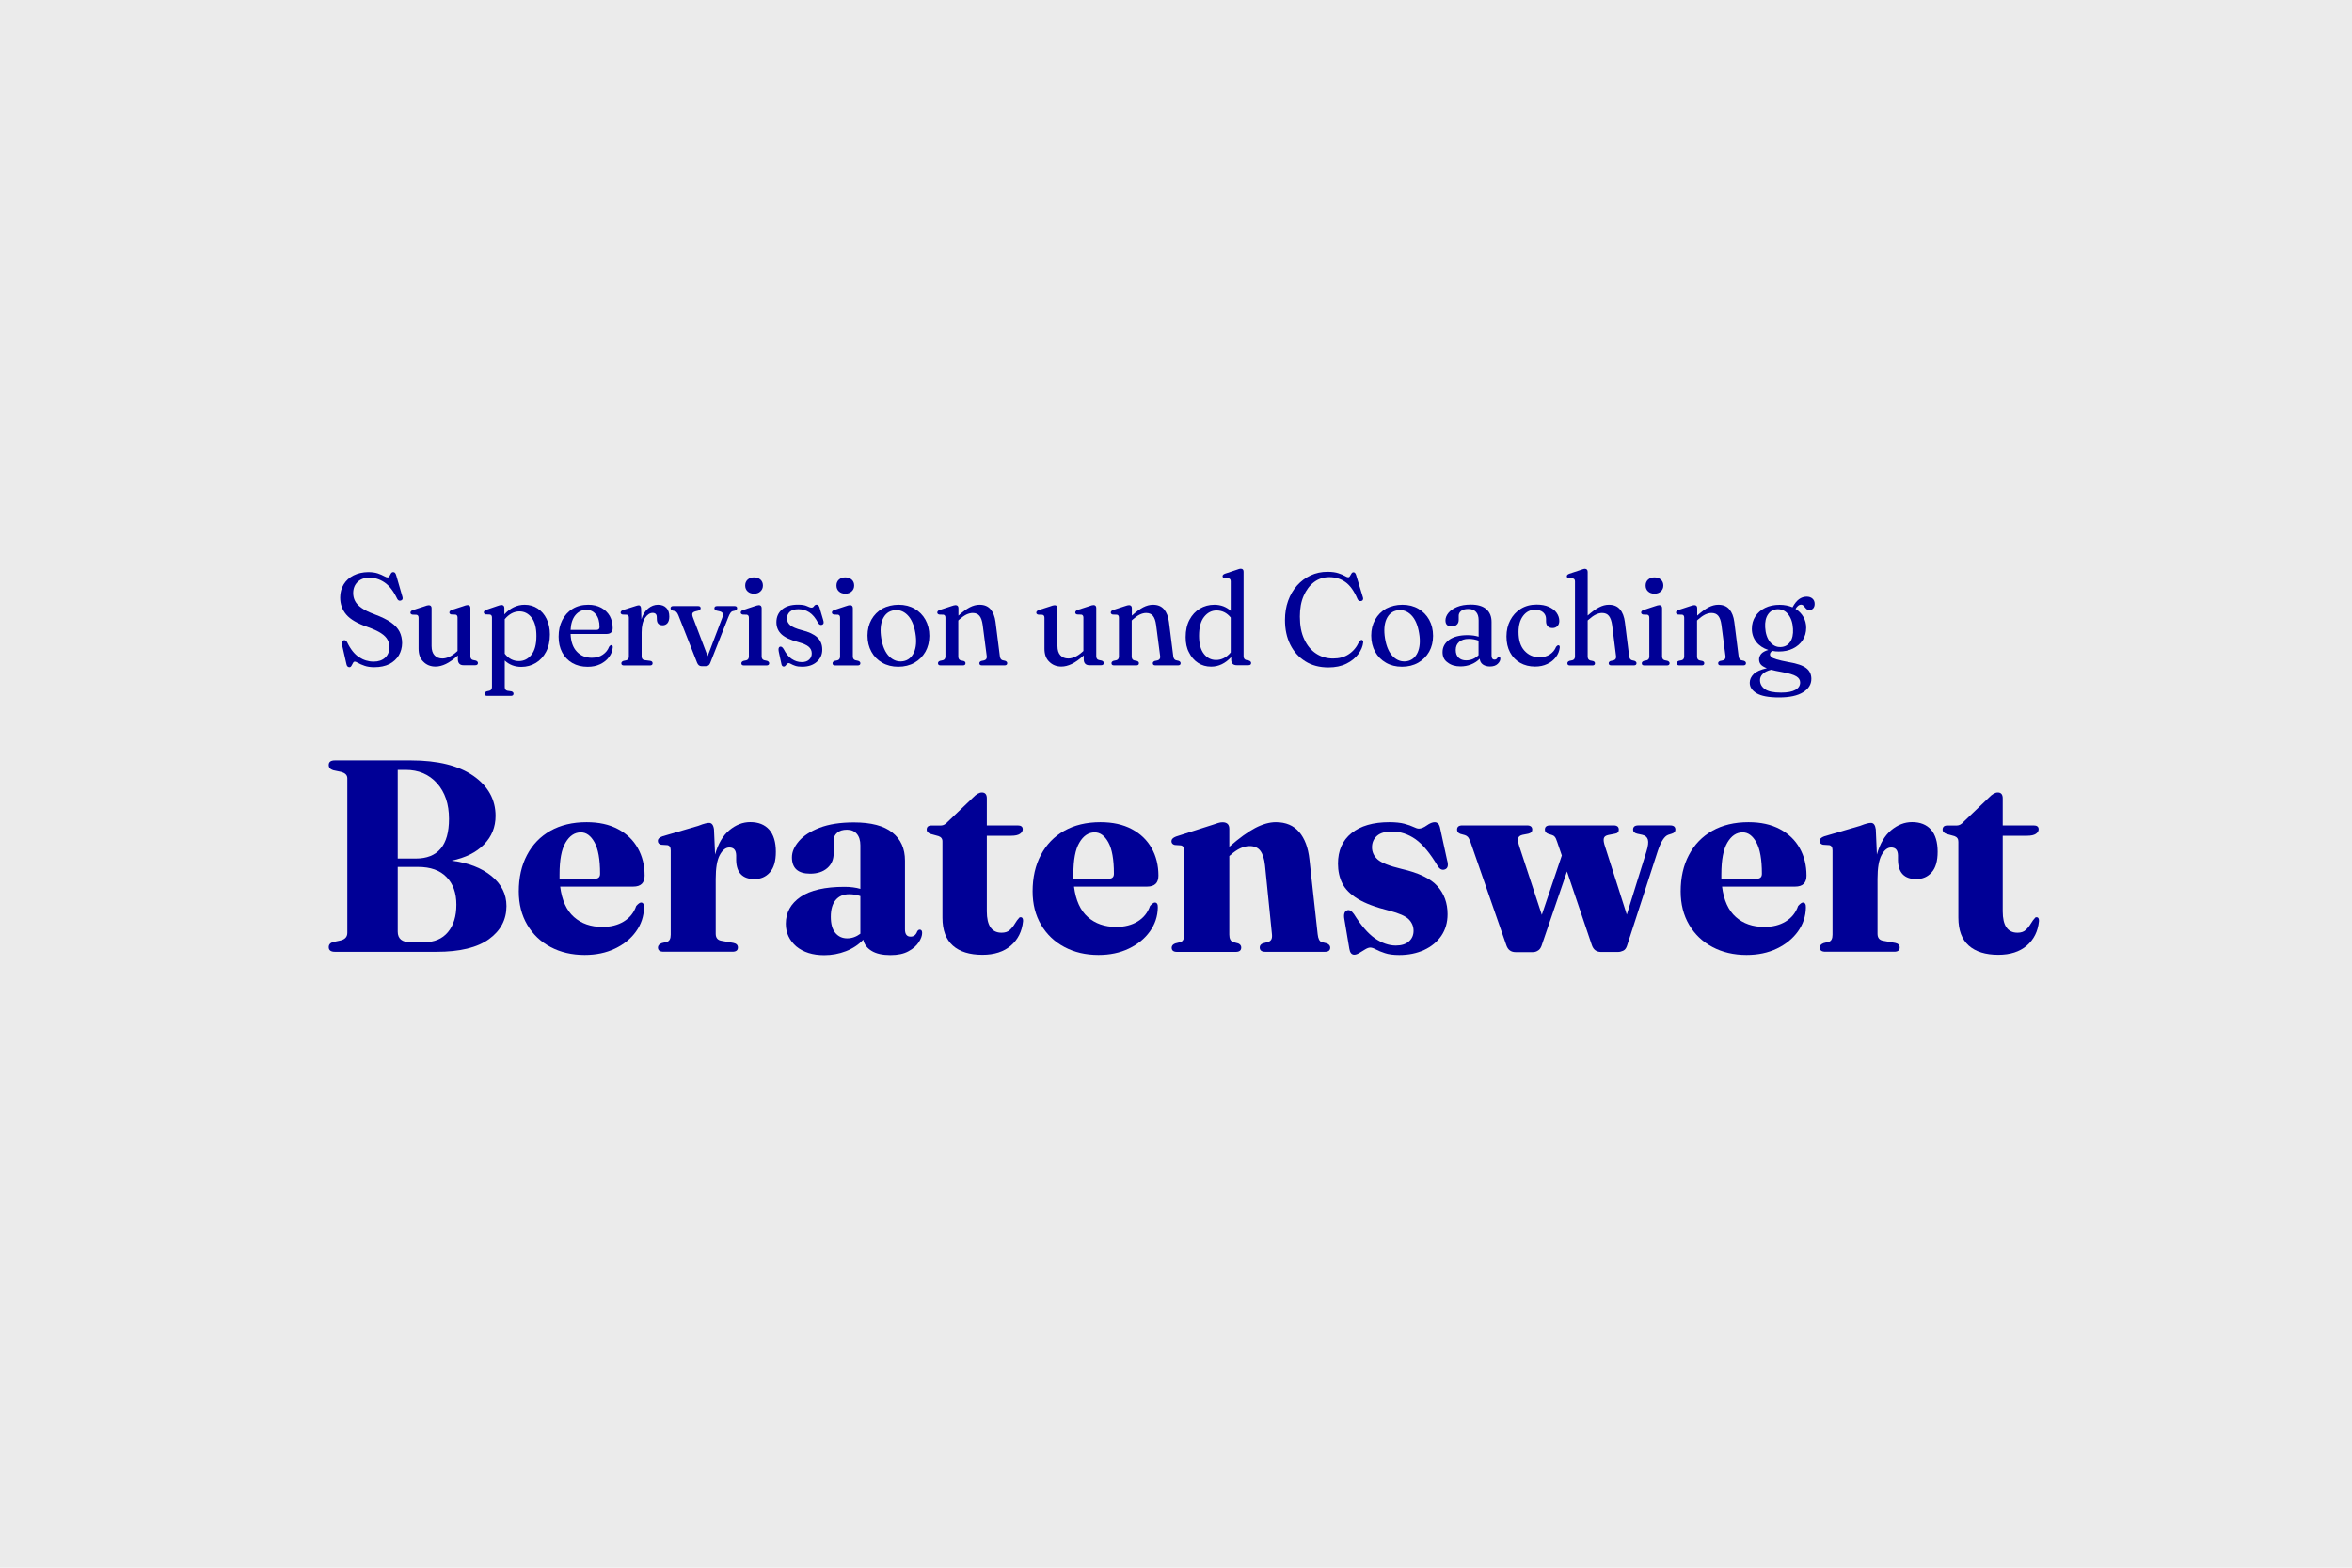 <?xml version="1.0" encoding="utf-8"?>
<!-- Generator: Adobe Illustrator 28.0.0, SVG Export Plug-In . SVG Version: 6.00 Build 0)  -->
<svg version="1.1" id="Ebene_1" xmlns="http://www.w3.org/2000/svg" xmlns:xlink="http://www.w3.org/1999/xlink" x="0px" y="0px"
	 viewBox="0 0 3000 2000" style="enable-background:new 0 0 3000 2000;" xml:space="preserve">
<style type="text/css">
	.st0{fill:#EBEBEB;}
	.st1{fill:#000096;}
	.st2{fill:none;}
</style>
<g>
	<rect class="st0" width="3000" height="2000"/>
</g>
<g>
	<g>
		<path class="st1" d="M477.5,851.2c-5,0-9.1-0.6-12.5-1.8c-3.4-1.2-6.1-2.3-8.1-3.5c-2-1.2-3.5-1.8-4.3-1.8c-1,0-1.8,0.6-2.4,1.8
			c-0.6,1.2-1.3,2.4-1.9,3.5c-0.7,1.2-1.5,1.8-2.6,1.8c-2,0-3.3-1.3-3.8-3.8l-6-26.3c-0.5-2.2,0.2-3.6,2.3-4.2
			c1.8-0.6,3.4,0.3,4.6,2.5c4.2,8.8,9.3,15.2,15.1,19c5.8,3.8,12.1,5.7,18.7,5.7c6.1,0,11-1.7,14.6-5c3.6-3.3,5.4-7.7,5.4-13.2
			c0.1-3.5-0.7-6.7-2.2-9.6c-1.5-2.9-4.3-5.8-8.3-8.4c-4-2.7-9.9-5.4-17.5-8.1c-12.7-4.4-21.7-9.6-26.9-15.7
			c-5.2-6.1-7.8-13.4-7.8-21.8c0-6.3,1.5-11.9,4.5-16.8c3-4.9,7.2-8.7,12.6-11.4c5.4-2.7,11.6-4.1,18.6-4.2c4.9,0,9,0.6,12.3,1.7
			c3.3,1.1,5.9,2.3,7.9,3.4c2,1.1,3.6,1.7,4.7,1.7c0.9,0,1.7-0.6,2.3-1.7c0.6-1.1,1.2-2.2,1.9-3.4c0.7-1.1,1.6-1.7,2.8-1.7
			c1,0,1.8,0.3,2.4,1c0.6,0.6,1.1,1.8,1.6,3.5l7.8,27c0.8,2.6,0.1,4.2-2.1,4.8c-1.9,0.6-3.5-0.2-4.6-2.3c-4.7-9.8-10-16.7-16.1-20.8
			c-6-4.1-12.5-6.1-19.4-6.1c-6.2,0-11.2,1.8-14.9,5.4c-3.8,3.6-5.7,8.4-5.7,14.3c0,3.6,0.8,7,2.4,10.1c1.6,3.1,4.3,6,8.3,8.8
			c3.9,2.8,9.5,5.5,16.7,8.2c8.8,3.3,15.8,6.7,20.9,10.3c5.1,3.6,8.7,7.6,10.9,11.9c2.1,4.3,3.2,9.2,3.2,14.6
			c-0.1,5.7-1.5,10.8-4.2,15.5c-2.8,4.6-6.7,8.3-12,11.1C491.3,849.9,484.9,851.2,477.5,851.2z"/>
		<path class="st1" d="M533.9,827.5v-39.4c0-2.2-0.9-3.5-2.6-3.8l-5.4-0.2c-1.6-0.4-2.4-1.2-2.4-2.5c0-1.4,1-2.5,3.1-3.3l14.3-4.6
			c2.8-1.1,4.8-1.6,6-1.6c2.4,0,3.6,1.3,3.6,3.8v48.3c0,5.3,1.3,9.3,3.8,11.9c2.5,2.7,5.8,4,10,4c2.7,0,5.6-0.7,8.7-2.1
			c3.1-1.4,6.3-3.6,9.6-6.6l1-0.9v-42.6c0-2.2-0.9-3.5-2.6-3.8l-5.4-0.2c-1.6-0.4-2.4-1.2-2.4-2.5c0-1.4,1-2.5,3.1-3.3l14.2-4.6
			c1.4-0.6,2.6-1,3.5-1.2c0.9-0.2,1.8-0.4,2.5-0.4c2.3,0,3.5,1.3,3.5,3.8v61.4c0,2.7,1.1,4.4,3.2,4.9l3.8,0.8
			c1.7,0.7,2.6,1.7,2.6,3.1c0,1.8-1.2,2.8-3.5,2.8h-14.8c-4.8,0-7.3-2.6-7.3-7.8v-4.7c-5.6,5.1-10.7,8.7-15.3,10.9
			c-4.6,2.2-9,3.3-13.2,3.3c-6.3,0-11.5-2.1-15.5-6.2C535.9,840.4,533.9,834.7,533.9,827.5z"/>
		<path class="st1" d="M643.3,775.7v8.1c3.6-4,7.6-7,11.9-9.1c4.3-2.1,9-3.2,13.9-3.2c6.3,0,11.8,1.6,16.7,4.8
			c4.8,3.2,8.7,7.6,11.4,13.3c2.8,5.7,4.2,12.3,4.2,19.8c0,8.6-1.6,16-4.9,22.2c-3.3,6.2-7.6,10.9-13.1,14.2c-5.5,3.3-11.7,5-18.4,5
			c-8.4,0-15.5-2.7-21.2-8.1v33.6c0,2.8,1.1,4.4,3.2,4.9l5.4,0.8c1.7,0.6,2.6,1.6,2.6,3c0,1.8-1.1,2.8-3.4,2.8h-30.1
			c-2.3,0-3.4-0.9-3.4-2.8c0-1.3,0.9-2.3,2.7-3l3.5-0.8c2.1-0.6,3.2-2.2,3.2-4.8v-88.6c0-2.2-0.9-3.5-2.6-3.8l-5.4-0.2
			c-1.6-0.4-2.4-1.3-2.4-2.6c0-1.3,1-2.4,3.1-3.2l13.7-4.7c2.7-1,4.7-1.5,6-1.5C642.1,772,643.3,773.2,643.3,775.7z M662.6,780
			c-7,0-13.2,3.3-18.8,9.9V834c4.9,6.3,10.9,9.4,18.1,9.4c6.3,0,11.7-2.7,15.9-8c4.3-5.3,6.4-13.4,6.4-24c0-10.3-2-18.1-6.1-23.4
			C674,782.7,668.8,780,662.6,780z"/>
		<path class="st1" d="M781.5,801.3c0,5-2.7,7.5-8.1,7.5h-45.6c0.4,9.9,3,17.4,8,22.6c4.9,5.2,11.3,7.8,19,7.8
			c5.5,0,10.2-1.3,14.1-4c3.9-2.7,6.5-6,8-10.1c1-1.4,1.9-2.1,2.8-2.1c1.3,0.1,2,1,1.9,2.8c-0.3,4.5-1.9,8.6-4.7,12.4
			c-2.8,3.8-6.5,6.8-11.2,9.1c-4.7,2.3-10.1,3.4-16.1,3.4c-7.5,0-14-1.6-19.6-4.8c-5.5-3.2-9.8-7.7-12.9-13.5
			c-3.1-5.8-4.6-12.5-4.6-20.2c0-7.8,1.5-14.8,4.6-20.9c3.1-6.1,7.4-11,13.1-14.5c5.6-3.5,12.4-5.3,20.2-5.3
			c6.2,0,11.7,1.3,16.4,3.8c4.7,2.6,8.4,6.1,11,10.6C780.2,790.4,781.5,795.5,781.5,801.3z M748,778c-5.7,0-10.4,2.3-14.1,6.8
			c-3.7,4.5-5.7,10.8-6.1,18.8h33c2.6,0,3.9-1.2,3.9-3.7c0-6.8-1.5-12.2-4.6-16.1C757,780,753,778,748,778z"/>
		<path class="st1" d="M817.7,776.2l0.4,13.8c1.9-6.1,4.8-10.7,8.7-13.8c3.8-3.1,8-4.7,12.4-4.7c4.6,0,8.1,1.3,10.7,4
			c2.6,2.6,3.8,6.3,3.8,11.1c0,3.7-0.8,6.4-2.3,8.3c-1.6,1.8-3.6,2.8-6,2.8c-5.1,0-7.6-2.6-7.6-7.8l-0.1-2.6c0-3.6-1.8-5.4-5.3-5.4
			c-3.5,0-6.7,2.1-9.6,6.3c-2.9,4.2-4.4,10.4-4.4,18.6v30.6c0,2.8,1.3,4.5,3.8,4.8l7.1,0.9c2.1,0.3,3.1,1.4,3.1,3.1
			c0,1.8-1.1,2.8-3.4,2.8h-33.1c-2.3,0-3.4-0.9-3.4-2.8c0-1.3,0.9-2.3,2.6-3l3.8-0.8c2.1-0.6,3.2-2.2,3.2-4.8V788
			c0-2.2-0.9-3.5-2.6-3.8l-5.5-0.2c-1.6-0.4-2.4-1.2-2.4-2.5c0-1.4,1.1-2.5,3.2-3.3l14.2-4.5c2.9-1,4.8-1.5,5.7-1.5
			C816.4,772.2,817.5,773.5,817.7,776.2z"/>
		<path class="st1" d="M900.2,849.9h-5.5c-2.5,0-4.4-1.5-5.6-4.5l-23.6-59.9c-1.3-3.3-2.8-5.3-4.4-5.8L858,779
			c-1.8-0.7-2.7-1.7-2.7-3c0-1.8,1.1-2.8,3.4-2.8h31.7c2.2,0,3.3,0.9,3.3,2.8c0,1.3-1,2.3-2.9,3l-3.3,0.8c-2.4,0.6-3.9,1.5-4.3,2.7
			c-0.4,1.3-0.2,3.1,0.8,5.6l18.6,49l18.6-48.9c0.9-2.5,1.2-4.4,0.6-5.7c-0.5-1.3-1.9-2.2-4.2-2.7L914,779c-1.9-0.6-2.8-1.6-2.8-3
			c0-1.8,1.2-2.8,3.5-2.8h22.1c2.3,0,3.4,0.9,3.4,2.8c0,1.3-0.9,2.3-2.7,3l-3,0.7c-1.1,0.3-2,1.1-2.8,2.2c-0.8,1.1-1.8,3-2.8,5.6
			l-23,58.3c-0.6,1.6-1.4,2.6-2.3,3.2C902.5,849.6,901.5,849.9,900.2,849.9z"/>
		<path class="st1" d="M971.5,775.9v61.5c0,2.7,1.1,4.3,3.2,4.9l3.7,0.8c1.8,0.7,2.7,1.7,2.7,3.1c0,1.8-1.2,2.8-3.5,2.8h-28.6
			c-2.3,0-3.4-0.9-3.4-2.8c0-1.3,0.9-2.3,2.6-3l3.8-0.8c2.1-0.6,3.2-2.3,3.2-4.9V788c0-2.2-0.9-3.5-2.6-3.8l-5.4-0.2
			c-1.6-0.4-2.4-1.3-2.4-2.6c0-1.4,1-2.5,3.1-3.2l14.2-4.7c2.8-1,4.8-1.5,6-1.5C970.3,772.1,971.5,773.4,971.5,775.9z M961.7,757.4
			c-3.3,0-6.1-1-8.1-2.9c-2.1-1.9-3.1-4.5-3.1-7.5c0-3.1,1-5.6,3.1-7.5c2.1-1.9,4.8-2.9,8.1-2.9c3.4,0,6.2,1,8.3,2.9
			c2.1,1.9,3.1,4.5,3.1,7.5c0,3.1-1.1,5.6-3.2,7.5C967.9,756.5,965.1,757.4,961.7,757.4z"/>
		<path class="st1" d="M1022.6,844.7c4,0,7.1-1,9.4-3.1c2.3-2.1,3.4-4.7,3.4-8c0-3.4-1.3-6.2-3.8-8.4c-2.5-2.2-6.9-4.2-13.1-5.9
			c-10.1-2.7-17.3-6-21.7-10.1c-4.3-4-6.5-9.2-6.5-15.4c0-6.7,2.4-12.1,7.1-16.2c4.7-4.1,11.5-6.2,20.4-6.2c5.1,0,8.9,0.6,11.5,1.9
			c2.6,1.3,4.6,1.9,5.9,1.9c1.2,0,2.2-0.6,3.1-1.9c0.9-1.3,2-1.9,3.3-1.9c1.6,0,2.8,1.1,3.6,3.3l4.8,16.3c1.1,3.3,0.6,5.3-1.3,6
			c-2,0.8-3.7,0-5.2-2.3c-3.3-6.3-7-10.8-11.2-13.5c-4.2-2.7-8.8-4-13.9-4c-4.9,0-8.6,1.1-11,3.3s-3.6,5.1-3.6,8.5
			c0,3.5,1.4,6.3,4.2,8.7c2.8,2.3,7.7,4.4,14.6,6.2c9,2.2,15.6,5.3,19.9,9.3c4.2,4,6.3,9.1,6.3,15.6c0,6.4-2.4,11.6-7.1,15.7
			c-4.7,4.1-10.9,6.1-18.7,6.1c-3.6,0-6.5-0.4-8.8-1.2c-2.2-0.8-4-1.5-5.3-2.3c-1.3-0.8-2.3-1.1-3-1.1c-0.8,0-1.5,0.4-2.1,1.1
			c-0.6,0.7-1.2,1.5-1.9,2.2c-0.6,0.8-1.4,1.1-2.2,1.1c-1.6,0-2.6-1.1-3-3.2l-3.4-15.8c-0.7-3.6-0.2-5.7,1.4-6.3
			c1.8-0.6,3.4,0.5,4.9,3.1c2.9,5.7,6.3,9.9,10.1,12.4C1013.9,843.4,1018.1,844.7,1022.6,844.7z"/>
		<path class="st1" d="M1087.8,775.9v61.5c0,2.7,1.1,4.3,3.2,4.9l3.7,0.8c1.8,0.7,2.7,1.7,2.7,3.1c0,1.8-1.2,2.8-3.5,2.8h-28.6
			c-2.3,0-3.4-0.9-3.4-2.8c0-1.3,0.9-2.3,2.6-3l3.8-0.8c2.1-0.6,3.2-2.3,3.2-4.9V788c0-2.2-0.9-3.5-2.6-3.8l-5.4-0.2
			c-1.6-0.4-2.4-1.3-2.4-2.6c0-1.4,1-2.5,3.1-3.2l14.2-4.7c2.8-1,4.8-1.5,6-1.5C1086.6,772.1,1087.8,773.4,1087.8,775.9z
			 M1078.1,757.4c-3.3,0-6.1-1-8.1-2.9c-2.1-1.9-3.1-4.5-3.1-7.5c0-3.1,1-5.6,3.1-7.5c2.1-1.9,4.8-2.9,8.1-2.9c3.4,0,6.2,1,8.3,2.9
			c2.1,1.9,3.1,4.5,3.1,7.5c0,3.1-1.1,5.6-3.2,7.5C1084.2,756.5,1081.5,757.4,1078.1,757.4z"/>
		<path class="st1" d="M1146.2,771.5c7.7,0,14.5,1.7,20.4,5.1c5.9,3.4,10.5,8.1,13.8,14c3.3,6,5,12.8,5,20.6c0,7.6-1.7,14.4-5,20.3
			c-3.4,5.9-8,10.6-14,14c-6,3.4-12.9,5.1-20.7,5.1c-7.7,0-14.5-1.7-20.4-5.1c-5.9-3.4-10.5-8-13.8-14c-3.3-6-5-12.9-5-20.7
			c0-7.6,1.7-14.3,5-20.3c3.4-6,8-10.6,14-14.1C1131.5,773.3,1138.4,771.5,1146.2,771.5z M1151.8,843.6c6.3-1,10.9-4.7,13.9-11.1
			c2.9-6.4,3.6-14.7,1.9-24.7c-1.7-10.5-5.1-18.2-10.1-23.2c-5-5-10.8-7-17.4-6c-6.5,1-11.1,4.7-14.1,11.1
			c-2.9,6.4-3.5,14.7-1.9,24.7c1.7,10.4,5.1,18.1,10.2,23.2C1139.5,842.6,1145.3,844.6,1151.8,843.6z"/>
		<path class="st1" d="M1222.5,775.9v9.5c5.3-4.8,10.2-8.4,14.4-10.6c4.3-2.2,8.5-3.3,12.5-3.3c6.1,0,10.8,1.9,14.1,5.8
			c3.3,3.9,5.4,9.2,6.3,16.1l5.5,43.6c0.3,2.9,1.5,4.7,3.4,5.3l3.5,0.8c1.7,0.7,2.5,1.7,2.5,3c0,1.8-1.1,2.8-3.4,2.8h-28.8
			c-2.2,0-3.3-0.9-3.3-2.8c0-1.2,0.8-2.1,2.3-2.8l3.8-0.8c2.5-0.7,3.6-2.4,3.3-5.3l-5.2-40.1c-0.7-5.1-2-8.9-4-11.4
			c-2-2.5-4.9-3.7-8.7-3.7c-2.6,0-5.3,0.7-8.1,2c-2.8,1.4-5.8,3.5-9.2,6.5l-1.1,1.1v45.8c0,2.8,1,4.5,3.1,5.1l3.8,0.8
			c1.6,0.6,2.3,1.5,2.3,2.8c0,1.9-1.1,2.8-3.3,2.8h-28.5c-2.2,0-3.3-0.9-3.3-2.8c0-1.3,0.8-2.3,2.5-3l3.8-0.8
			c2.1-0.6,3.2-2.3,3.2-4.9V788c0-2.2-0.8-3.5-2.5-3.8l-5.5-0.2c-1.6-0.4-2.4-1.3-2.4-2.6c0-1.4,1-2.5,3.1-3.2l14.3-4.7
			c2.8-1,4.8-1.5,6-1.5C1221.3,772.1,1222.5,773.4,1222.5,775.9z"/>
		<path class="st1" d="M1332.2,827.5v-39.4c0-2.2-0.9-3.5-2.6-3.8l-5.4-0.2c-1.6-0.4-2.4-1.2-2.4-2.5c0-1.4,1-2.5,3.1-3.3l14.3-4.6
			c2.8-1.1,4.8-1.6,6-1.6c2.4,0,3.6,1.3,3.6,3.8v48.3c0,5.3,1.3,9.3,3.8,11.9c2.5,2.7,5.8,4,10,4c2.7,0,5.6-0.7,8.7-2.1
			c3.1-1.4,6.3-3.6,9.6-6.6l1-0.9v-42.6c0-2.2-0.9-3.5-2.6-3.8l-5.4-0.2c-1.6-0.4-2.4-1.2-2.4-2.5c0-1.4,1-2.5,3.1-3.3l14.2-4.6
			c1.4-0.6,2.6-1,3.5-1.2c0.9-0.2,1.8-0.4,2.5-0.4c2.3,0,3.5,1.3,3.5,3.8v61.4c0,2.7,1.1,4.4,3.2,4.9l3.8,0.8
			c1.7,0.7,2.6,1.7,2.6,3.1c0,1.8-1.2,2.8-3.5,2.8h-14.8c-4.8,0-7.3-2.6-7.3-7.8v-4.7c-5.6,5.1-10.7,8.7-15.3,10.9
			c-4.6,2.2-9,3.3-13.2,3.3c-6.3,0-11.5-2.1-15.5-6.2C1334.2,840.4,1332.2,834.7,1332.2,827.5z"/>
		<path class="st1" d="M1443.7,775.9v9.5c5.3-4.8,10.2-8.4,14.4-10.6c4.3-2.2,8.5-3.3,12.5-3.3c6.1,0,10.8,1.9,14.1,5.8
			c3.3,3.9,5.4,9.2,6.3,16.1l5.5,43.6c0.3,2.9,1.5,4.7,3.4,5.3l3.5,0.8c1.7,0.7,2.5,1.7,2.5,3c0,1.8-1.1,2.8-3.4,2.8h-28.8
			c-2.2,0-3.3-0.9-3.3-2.8c0-1.2,0.8-2.1,2.3-2.8l3.8-0.8c2.5-0.7,3.6-2.4,3.3-5.3l-5.2-40.1c-0.7-5.1-2-8.9-4-11.4
			c-2-2.5-4.9-3.7-8.7-3.7c-2.6,0-5.3,0.7-8.1,2c-2.8,1.4-5.8,3.5-9.2,6.5l-1.1,1.1v45.8c0,2.8,1,4.5,3.1,5.1l3.8,0.8
			c1.6,0.6,2.3,1.5,2.3,2.8c0,1.9-1.1,2.8-3.3,2.8H1421c-2.2,0-3.3-0.9-3.3-2.8c0-1.3,0.8-2.3,2.5-3l3.8-0.8
			c2.1-0.6,3.2-2.3,3.2-4.9V788c0-2.2-0.8-3.5-2.5-3.8l-5.5-0.2c-1.6-0.4-2.4-1.3-2.4-2.6c0-1.4,1-2.5,3.1-3.2l14.3-4.7
			c2.8-1,4.8-1.5,6-1.5C1442.5,772.1,1443.7,773.4,1443.7,775.9z"/>
		<path class="st1" d="M1512.3,812.8c0-8.6,1.6-15.9,4.9-22.1c3.3-6.2,7.7-10.9,13.2-14.2c5.5-3.3,11.7-5,18.5-5
			c4.1,0,7.9,0.7,11.5,2c3.5,1.4,6.7,3.3,9.4,5.8v-37.6c0-2.2-0.9-3.5-2.6-3.8l-5.4-0.3c-1.6-0.3-2.4-1.2-2.4-2.5
			c0-1.4,1-2.4,3.1-3.2l14.2-4.7c1.4-0.5,2.6-0.9,3.5-1.2c0.9-0.3,1.8-0.4,2.5-0.4c2.3,0,3.5,1.3,3.5,3.8v107.7
			c0,2.7,1.1,4.3,3.2,4.9l3.8,0.8c1.7,0.7,2.6,1.7,2.6,3.1c0,1.8-1.1,2.8-3.4,2.8h-14.9c-4.7,0-7.1-2.4-7.1-7.3v-3.1
			c-7.5,8.1-16,12.2-25.6,12.2c-6.3,0-11.9-1.6-16.7-4.8c-4.9-3.2-8.7-7.6-11.5-13.3C1513.6,827,1512.3,820.4,1512.3,812.8z
			 M1529.4,811.1c0,10.1,2,17.7,6.1,23c4.1,5.3,9.3,7.9,15.6,7.9c7.1,0,13.3-3.2,18.7-9.6v-44.6c-4.9-6-10.9-9-18.1-9
			c-6.2,0-11.5,2.7-15.8,8.1C1531.5,792.4,1529.4,800.5,1529.4,811.1z"/>
		<path class="st1" d="M1738.8,819.4c-0.6,5.2-2.6,10.2-6.3,15.1c-3.6,4.9-8.6,9-15.1,12.2c-6.4,3.2-14.1,4.8-23,4.8
			c-11.4,0-21.3-2.6-29.5-7.8c-8.3-5.2-14.7-12.3-19.2-21.4c-4.5-9.1-6.7-19.5-6.7-31.3c0-8.8,1.3-17,4-24.5
			c2.7-7.5,6.5-14,11.4-19.5c4.9-5.5,10.7-9.8,17.3-12.9c6.6-3.1,13.8-4.6,21.5-4.6c5.6,0,10.2,0.6,13.8,1.8
			c3.6,1.2,6.3,2.3,8.3,3.5c2,1.2,3.4,1.7,4.3,1.7c0.9,0,1.7-0.5,2.3-1.6c0.6-1.1,1.3-2.1,1.9-3.2c0.7-1.1,1.5-1.6,2.6-1.6
			c1.5,0,2.6,1.2,3.3,3.5l8.8,28.8c0.3,1.1,0.3,2-0.2,2.9s-1.3,1.4-2.4,1.5c-2.1,0.3-3.6-0.7-4.5-2.8c-4.3-10.1-9.4-17.2-15.3-21.4
			c-5.9-4.2-12.8-6.3-20.7-6.3c-7.2,0-13.7,2.1-19.3,6.3c-5.6,4.2-10,10.1-13.3,17.6s-4.8,16.3-4.8,26.4c0,11.4,1.8,21,5.6,29
			c3.7,8,8.7,14,15.1,18.2c6.4,4.2,13.6,6.3,21.7,6.3c7.8,0,14.5-1.8,20.1-5.6c5.6-3.7,9.9-8.9,13-15.7c1.3-1.8,2.5-2.6,3.7-2.4
			C1738.3,817,1738.9,817.9,1738.8,819.4z"/>
		<path class="st1" d="M1788.7,771.5c7.7,0,14.5,1.7,20.4,5.1c5.9,3.4,10.5,8.1,13.8,14c3.3,6,5,12.8,5,20.6c0,7.6-1.7,14.4-5,20.3
			c-3.4,5.9-8,10.6-14,14c-6,3.4-12.9,5.1-20.7,5.1c-7.7,0-14.5-1.7-20.4-5.1c-5.9-3.4-10.5-8-13.8-14c-3.3-6-5-12.9-5-20.7
			c0-7.6,1.7-14.3,5-20.3c3.4-6,8-10.6,14-14.1C1774,773.3,1780.9,771.5,1788.7,771.5z M1794.3,843.6c6.3-1,10.9-4.7,13.9-11.1
			c2.9-6.4,3.6-14.7,1.9-24.7c-1.7-10.5-5.1-18.2-10.1-23.2c-5-5-10.8-7-17.4-6c-6.5,1-11.1,4.7-14.1,11.1
			c-2.9,6.4-3.5,14.7-1.9,24.7c1.7,10.4,5.1,18.1,10.2,23.2C1781.9,842.6,1787.8,844.6,1794.3,843.6z"/>
		<path class="st1" d="M1840,832c0-6.4,2.8-11.6,8.4-15.7c5.6-4,13.4-6,23.4-6c2.7,0,5.2,0.2,7.6,0.5c2.4,0.4,4.5,0.8,6.6,1.5v-21.1
			c0-4.6-1.1-8.2-3.4-10.6c-2.3-2.5-5.5-3.7-9.7-3.7c-4.1,0-7.1,0.8-9.2,2.5c-2.1,1.7-3.1,3.7-3.1,6.1v5.3c0,2.6-0.8,4.7-2.4,6.1
			c-1.6,1.5-3.9,2.2-6.8,2.2c-5.1,0-7.7-2.5-7.7-7.6c0-3.3,1.3-6.5,3.8-9.6s6.2-5.6,11-7.6c4.8-2,10.7-3,17.7-3
			c8.7,0,15.3,2,19.7,5.9c4.4,3.9,6.6,9.3,6.6,16.1v43.2c0,3.3,1.3,5,3.8,5c1,0,1.8-0.2,2.4-0.7c0.6-0.4,1-1,1.4-1.7
			c0.6-0.7,1.2-1.1,1.7-1.1c1.3,0,1.9,0.8,1.9,2.4c0,2.2-1.1,4.4-3.4,6.6c-2.3,2.2-5.6,3.3-9.8,3.3c-3.8,0-6.8-0.9-9.2-2.6
			c-2.3-1.7-3.6-4.1-3.9-7.3c-3.1,3.2-6.8,5.6-11.1,7.3c-4.3,1.7-8.7,2.5-13.5,2.5c-6.7,0-12.2-1.7-16.3-5
			C1842,842.2,1840,837.7,1840,832z M1856.8,829.2c0,4.3,1.2,7.6,3.7,9.9c2.5,2.3,5.6,3.4,9.5,3.4c6.1,0,11.3-2.2,15.9-6.6v-18.6
			c-1.9-0.7-3.9-1.2-5.9-1.6c-2-0.4-4.2-0.6-6.6-0.6c-5.2,0-9.2,1.3-12.2,3.8C1858.3,821.4,1856.8,824.8,1856.8,829.2z"/>
		<path class="st1" d="M1988.9,792.2c0,2.7-0.8,4.9-2.4,6.5c-1.6,1.7-3.7,2.5-6.3,2.5c-2.7,0-4.7-0.8-6.1-2.3
			c-1.4-1.6-2.1-3.6-2.1-6.3v-3c0-3.5-1.3-6.3-3.8-8.5c-2.5-2.1-6-3.2-10.3-3.2c-6.2,0-11.2,2.6-15.1,7.7c-3.9,5.1-5.9,12-5.9,20.6
			c0,10.5,2.5,18.5,7.6,24c5.1,5.6,11.4,8.3,19.1,8.3c5.3,0,9.8-1.2,13.4-3.7c3.6-2.4,6.2-5.6,7.8-9.6c1.1-1.3,2-2,2.9-2
			c1.3,0.1,1.9,1,1.8,2.8c-0.5,4.5-2.1,8.6-4.9,12.3c-2.8,3.7-6.4,6.6-11,8.8c-4.6,2.2-9.8,3.3-15.6,3.3c-7.2,0-13.5-1.6-19-4.7
			c-5.5-3.1-9.8-7.6-12.9-13.4c-3.1-5.8-4.6-12.5-4.6-20.3c0-7.7,1.6-14.6,4.8-20.7c3.2-6.1,7.6-11,13.4-14.6
			c5.8-3.6,12.5-5.4,20.2-5.4c6,0,11.2,0.9,15.5,2.8c4.3,1.9,7.7,4.4,10,7.6C1987.8,785.1,1988.9,788.6,1988.9,792.2z"/>
		<path class="st1" d="M2025.1,729.7v55.6c5.4-4.8,10.2-8.3,14.5-10.5c4.3-2.2,8.4-3.3,12.5-3.3c6.1,0,10.8,1.9,14.1,5.8
			c3.4,3.9,5.5,9.4,6.4,16.6l5.4,43.1c0.3,2.9,1.5,4.7,3.4,5.3l3.4,0.8c1.7,0.7,2.6,1.7,2.6,3c0,1.8-1.1,2.8-3.4,2.8h-28.8
			c-2.2,0-3.3-0.9-3.3-2.8c0-1.2,0.8-2.1,2.3-2.8l3.8-0.8c2.5-0.7,3.6-2.4,3.3-5.3l-5-39.7c-0.7-5.2-2.1-9.1-4.1-11.7
			c-2-2.6-5-3.8-8.8-3.8c-2.5,0-5.1,0.7-7.9,2c-2.8,1.3-5.8,3.5-9.2,6.5l-1.2,1v46c0,2.8,1.1,4.5,3.2,5.1l3.8,0.8
			c1.5,0.6,2.3,1.5,2.3,2.8c0,1.9-1.1,2.8-3.3,2.8h-28.5c-2.3,0-3.4-0.9-3.4-2.8c0-1.4,0.9-2.4,2.7-3.1l3.8-0.8
			c2.1-0.6,3.2-2.3,3.2-4.9v-95.6c0-2.2-0.9-3.5-2.6-3.8l-5.4-0.3c-1.6-0.3-2.4-1.2-2.4-2.5c0-1.4,1-2.4,3.1-3.2l14.2-4.7
			c1.4-0.5,2.6-0.9,3.5-1.2c0.9-0.3,1.8-0.4,2.5-0.4C2023.9,725.9,2025.1,727.2,2025.1,729.7z"/>
		<path class="st1" d="M2120,775.9v61.5c0,2.7,1.1,4.3,3.2,4.9l3.7,0.8c1.8,0.7,2.7,1.7,2.7,3.1c0,1.8-1.2,2.8-3.5,2.8h-28.6
			c-2.3,0-3.4-0.9-3.4-2.8c0-1.3,0.9-2.3,2.6-3l3.8-0.8c2.1-0.6,3.2-2.3,3.2-4.9V788c0-2.2-0.9-3.5-2.6-3.8l-5.4-0.2
			c-1.6-0.4-2.4-1.3-2.4-2.6c0-1.4,1-2.5,3.1-3.2l14.2-4.7c2.8-1,4.8-1.5,6-1.5C2118.8,772.1,2120,773.4,2120,775.9z M2110.2,757.4
			c-3.3,0-6.1-1-8.1-2.9c-2.1-1.9-3.1-4.5-3.1-7.5c0-3.1,1-5.6,3.1-7.5c2.1-1.9,4.8-2.9,8.1-2.9c3.4,0,6.2,1,8.3,2.9
			c2.1,1.9,3.1,4.5,3.1,7.5c0,3.1-1.1,5.6-3.2,7.5C2116.3,756.5,2113.6,757.4,2110.2,757.4z"/>
		<path class="st1" d="M2164.8,775.9v9.5c5.3-4.8,10.2-8.4,14.4-10.6c4.3-2.2,8.5-3.3,12.5-3.3c6.1,0,10.8,1.9,14.1,5.8
			c3.3,3.9,5.4,9.2,6.3,16.1l5.5,43.6c0.3,2.9,1.5,4.7,3.4,5.3l3.5,0.8c1.7,0.7,2.5,1.7,2.5,3c0,1.8-1.1,2.8-3.4,2.8h-28.8
			c-2.2,0-3.3-0.9-3.3-2.8c0-1.2,0.8-2.1,2.3-2.8l3.8-0.8c2.5-0.7,3.6-2.4,3.3-5.3l-5.2-40.1c-0.7-5.1-2-8.9-4-11.4
			c-2-2.5-4.9-3.7-8.7-3.7c-2.6,0-5.3,0.7-8.1,2c-2.8,1.4-5.8,3.5-9.2,6.5l-1.1,1.1v45.8c0,2.8,1,4.5,3.1,5.1l3.8,0.8
			c1.6,0.6,2.3,1.5,2.3,2.8c0,1.9-1.1,2.8-3.3,2.8h-28.5c-2.2,0-3.3-0.9-3.3-2.8c0-1.3,0.8-2.3,2.5-3l3.8-0.8
			c2.1-0.6,3.2-2.3,3.2-4.9V788c0-2.2-0.8-3.5-2.5-3.8l-5.5-0.2c-1.6-0.4-2.4-1.3-2.4-2.6c0-1.4,1-2.5,3.1-3.2l14.3-4.7
			c2.8-1,4.8-1.5,6-1.5C2163.7,772.1,2164.8,773.4,2164.8,775.9z"/>
		<path class="st1" d="M2281.4,844.7c10.8,1.8,18.3,4.4,22.6,7.8c4.3,3.3,6.4,7.9,6.4,13.6c0,7-3.5,12.7-10.6,17.1
			c-7,4.4-17.2,6.6-30.6,6.6c-13.2,0-22.7-1.8-28.6-5.3c-5.9-3.6-8.8-8-8.8-13.4c0-4.1,1.7-7.8,5-11.1c3.3-3.3,8.9-5.7,16.8-7.5
			c-3.9-1.5-6.5-3.2-7.9-5c-1.4-1.8-2-4-2-6.3c0-2.4,0.9-4.7,2.6-6.9c1.8-2.1,4.8-3.9,9.2-5.1c-6.5-2.1-11.6-5.5-15.4-10.3
			c-3.7-4.8-5.6-10.3-5.6-16.7c0-6,1.5-11.3,4.5-15.9c3-4.6,7.1-8.2,12.4-10.8c5.3-2.6,11.5-3.9,18.6-3.9c6,0,11.5,1.1,16.4,3.2
			l0.1-0.2c4.8-9,10.7-13.4,17.9-13.4c3.1,0,5.5,0.8,7.4,2.5c1.9,1.7,2.8,3.9,2.8,6.7c0,2.4-0.6,4.3-1.8,5.7
			c-1.2,1.4-2.8,2.1-4.8,2.1c-1.9,0-3.4-0.6-4.4-1.7c-1-1.1-2-2.3-2.9-3.4c-0.9-1.1-2.1-1.7-3.7-1.7c-2.2,0-4.5,1.8-6.8,5.4
			c4.3,2.6,7.6,6,10,10.2c2.4,4.2,3.6,8.8,3.6,13.8c0,6-1.5,11.3-4.5,15.9c-3,4.6-7.1,8.1-12.4,10.7s-11.2,3.8-17.9,3.8
			c-2.9,0-5.7-0.2-8.4-0.8c-2,1.4-3,2.9-3,4.6c0,1.2,0.6,2.2,1.7,3.2c1.1,1,3.4,2,6.7,3C2269.6,842.3,2274.6,843.4,2281.4,844.7z
			 M2244.9,867.7c0,4.6,2,8.4,6.1,11.4c4.1,3,11,4.5,20.8,4.5c8.2,0,14.3-1.2,18.3-3.5c4-2.3,6-5.4,6-9.4c0-3.2-1.6-5.8-4.9-7.8
			c-3.3-2.1-9.5-3.9-18.8-5.6c-5.2-0.9-9.6-1.8-13.2-2.8c-4.8,1.2-8.4,2.9-10.8,5.3S2244.9,864.8,2244.9,867.7z M2267.3,777.2
			c-5.2,0.2-9.2,2.3-12.1,6.5c-2.9,4.2-4.1,9.7-3.7,16.6c0.4,7.8,2.5,14,6.1,18.6c3.6,4.5,8.2,6.8,13.6,6.6
			c5.2-0.2,9.2-2.3,12.1-6.5c2.9-4.1,4.1-9.7,3.7-16.7c-0.4-7.8-2.5-13.9-6.1-18.5C2277.4,779.3,2272.8,777.1,2267.3,777.2z"/>
	</g>
	<g>
		<path class="st1" d="M646,1155.9c0,17.3-7.4,31.4-22.3,42.2c-14.9,10.8-37.2,16.2-67,16.2H427.2c-5.2,0-7.9-2-7.9-5.9
			c0-3.3,1.9-5.5,5.6-6.6l9.9-2.1c5.5-1.5,8.2-4.7,8.2-9.6V992.9c0-4.1-2.7-6.8-8.2-8.2l-9.9-2.1c-3.7-1.2-5.6-3.4-5.6-6.6
			c0-4,2.6-5.9,7.9-5.9h97c34.2,0,60.7,6.6,79.6,19.7c18.8,13.1,28.3,30.2,28.3,51.1c0,14.2-4.9,26.3-14.7,36.4
			c-9.8,10.1-23.6,17-41.5,20.7c21.3,2.7,38.3,9.2,51,19.6C639.6,1128,646,1140.7,646,1155.9z M517.4,982.2h-10.1v113.1h23
			c28.3,0,42.4-16.9,42.4-50.6c0-19-5.1-34.1-15.3-45.5C547.2,987.9,533.9,982.2,517.4,982.2z M533.3,1106h-26v82.5
			c0,9.1,5.5,13.6,16.4,13.6h17.1c13.1,0,23.3-4.3,30.5-12.9c7.2-8.6,10.8-20.3,10.8-35.1c0-14.9-4.2-26.6-12.6-35.2
			C561.2,1110.3,549.1,1106,533.3,1106z"/>
		<path class="st1" d="M822.2,1117.1c0,9.3-4.8,14-14.5,14h-93.2c2.2,17.4,8.1,30.4,17.6,38.8c9.5,8.4,21.6,12.6,36.3,12.6
			c10.6,0,19.7-2.3,27.2-6.9c7.6-4.6,12.9-11.2,15.9-19.8c2.6-2.9,4.6-4.4,6.1-4.4c2.7,0,4,2.2,3.8,6.5
			c-0.2,11.2-3.6,21.3-10.2,30.5s-15.5,16.4-26.8,21.8c-11.3,5.4-24.2,8.1-38.7,8.1c-16.3,0-30.8-3.4-43.4-10.1
			c-12.7-6.7-22.6-16.2-29.8-28.4c-7.2-12.2-10.8-26.4-10.8-42.6c0-17.7,3.5-33.2,10.5-46.4c7-13.3,16.9-23.6,29.8-30.9
			c12.9-7.3,28.3-11,46.2-11c15.6,0,28.9,2.9,40,8.8c11.1,5.9,19.5,14,25.3,24.3C819.3,1092.3,822.2,1104,822.2,1117.1z
			 M713.7,1115.4c0,1.9,0,3.7,0,5.6h45.2c4.3,0,6.5-2.1,6.5-6.3c0-18.3-2.4-31.6-7.1-40.1c-4.7-8.5-10.5-12.7-17.4-12.7
			c-7.9,0-14.4,4.3-19.5,13C716.2,1083.5,713.7,1097,713.7,1115.4z"/>
		<path class="st1" d="M910.7,1058.1l1.4,32.1c3.8-13.7,9.9-24.1,18.1-31c8.3-6.9,17.2-10.4,26.7-10.4c10.5,0,18.5,3.2,24.2,9.6
			c5.6,6.4,8.5,15.8,8.5,28.3c0,11.9-2.6,20.7-7.7,26.3c-5.1,5.7-11.6,8.5-19.5,8.5c-15.2,0-23-8-23.4-23.9v-6.5
			c-0.2-6.6-3.1-9.9-8.7-9.9c-4.7,0-8.7,3.2-12.2,9.6c-3.5,6.4-5.2,16.6-5.2,30.5v70c0,5.1,2.4,8.1,7.2,8.9l15.5,2.8
			c3.7,0.8,5.6,2.7,5.6,5.8c0,3.6-2.3,5.4-7,5.4h-87.8c-4.8,0-7.2-1.8-7.2-5.4c0-2.4,1.6-4.3,4.9-5.6l6.5-1.6c3.3-0.9,4.9-4,4.9-9.2
			V1085c0-4.1-1.4-6.3-4.2-6.8l-8-0.5c-2.8-0.7-4.2-2.3-4.2-4.9c0-2.6,2-4.5,5.9-5.9l45.5-13.3c4.2-1.6,7.2-2.7,9.2-3.1
			c1.9-0.5,3.5-0.7,4.8-0.7C907.9,1049.8,910,1052.6,910.7,1058.1z"/>
		<path class="st1" d="M1002.3,1178.5c0-14.3,6.3-25.7,18.8-34.3c12.5-8.5,31.2-12.8,56.1-12.8c7.7,0,14.4,0.9,20.2,2.6v-55.5
			c0-6.3-1.5-11.2-4.5-14.7c-3-3.5-7.2-5.3-12.6-5.3c-5.4,0-9.5,1.3-12.5,3.9c-3,2.6-4.5,5.8-4.5,9.7v16.8c0,7.7-2.7,13.9-8.1,18.6
			c-5.4,4.7-12.7,7.1-21.9,7.1c-15.5,0-23.2-7-23.2-20.9c0-6.9,3-13.7,8.9-20.6c5.9-6.9,14.7-12.6,26.4-17.1s26.3-6.8,43.7-6.8
			c22,0,38.4,4.3,49.1,12.9c10.8,8.6,16.1,20.5,16.1,35.8v87.8c0,6.2,2.4,9.2,7.2,9.2c4.1,0,6.9-2.3,8.5-6.8c0.9-1.4,2-2.1,3.1-2.1
			c2.1,0,3.1,1.4,3.1,4.2c0,3.5-1.4,7.4-4.3,11.9c-2.9,4.4-7.2,8.3-13.2,11.5c-5.9,3.3-13.6,4.9-23,4.9c-10.1,0-18.1-1.8-24-5.4
			c-5.9-3.6-9.4-8.4-10.6-14.3c-5.9,6.4-13.3,11.3-22.1,14.7c-8.8,3.4-18,5.1-27.7,5.1c-14.7,0-26.6-3.7-35.7-11.2
			C1006.9,1199.7,1002.3,1190.2,1002.3,1178.5z M1059.7,1169.5c0,9.2,1.9,16.1,5.8,20.7c3.9,4.6,8.9,6.9,15.1,6.9
			c6,0,11.6-2,16.8-5.9v-48c-4.4-1.6-9.2-2.4-14.3-2.4c-7.3,0-13.1,2.5-17.2,7.4C1061.8,1153,1059.7,1160.2,1059.7,1169.5z"/>
		<path class="st1" d="M1197.2,1066.7l-10.1-2.8c-3.4-1.2-5.1-3-5.1-5.4c0-3.6,2-5.4,6.1-5.4h12.2c2.9,0,5.8-1.6,8.5-4.7l32.3-30.9
			c4.1-4.3,7.9-6.5,11.3-6.5c4.2,0,6.3,2.5,6.3,7.5v34.5h39.3c4.3,0,6.5,1.6,6.5,4.9c0,2.3-1.2,4.3-3.6,5.9
			c-2.4,1.6-6.1,2.4-11.3,2.4h-30.9v96.5c0,18.1,6.3,27.2,18.8,27.2c4.4,0,7.9-1.1,10.4-3.4c2.5-2.3,4.7-4.9,6.5-8
			c1.8-3.1,3.8-5.8,6-8.1c3.1-0.9,4.7,0.7,4.5,4.9c-1.3,12.9-6.5,23.3-15.5,31.1c-9.1,7.8-21.2,11.7-36.3,11.7
			c-16.3,0-28.9-3.9-37.7-11.7c-8.8-7.8-13.3-19.7-13.3-35.6V1074C1202.3,1070.3,1200.6,1067.9,1197.2,1066.7z"/>
		<path class="st1" d="M1477.6,1117.1c0,9.3-4.8,14-14.5,14h-93.2c2.2,17.4,8.1,30.4,17.6,38.8c9.5,8.4,21.6,12.6,36.3,12.6
			c10.6,0,19.7-2.3,27.2-6.9c7.6-4.6,12.9-11.2,15.9-19.8c2.6-2.9,4.6-4.4,6.1-4.4c2.7,0,4,2.2,3.8,6.5
			c-0.2,11.2-3.6,21.3-10.2,30.5s-15.5,16.4-26.8,21.8c-11.3,5.4-24.2,8.1-38.7,8.1c-16.3,0-30.8-3.4-43.4-10.1
			c-12.7-6.7-22.6-16.2-29.8-28.4c-7.2-12.2-10.8-26.4-10.8-42.6c0-17.7,3.5-33.2,10.5-46.4c7-13.3,16.9-23.6,29.8-30.9
			c12.9-7.3,28.3-11,46.2-11c15.6,0,28.9,2.9,40,8.8c11.1,5.9,19.5,14,25.3,24.3C1474.7,1092.3,1477.6,1104,1477.6,1117.1z
			 M1369.1,1115.4c0,1.9,0,3.7,0,5.6h45.2c4.3,0,6.5-2.1,6.5-6.3c0-18.3-2.4-31.6-7.1-40.1c-4.7-8.5-10.5-12.7-17.4-12.7
			c-7.9,0-14.4,4.3-19.5,13C1371.6,1083.5,1369.1,1097,1369.1,1115.4z"/>
		<path class="st1" d="M1568,1057.4v22.9c12.6-11.1,23.6-19,33-24c9.4-4.9,18.2-7.4,26.3-7.4c12.8,0,22.7,4.2,29.8,12.5
			c7.1,8.3,11.5,20,13.1,35l10.5,95.4c0.6,5.8,2.3,9.2,5.2,10.1l6.3,1.6c3,1.2,4.5,3,4.5,5.4c0,3.6-2.3,5.4-6.8,5.4h-75.9
			c-4.8,0-7.2-1.9-7.2-5.6c0-2.3,1.3-4.1,4-5.2l6.5-1.7c1.9-0.6,3.3-1.6,4.2-3.1c0.9-1.5,1.2-3.8,0.9-6.8l-8.9-88.1
			c-0.9-8.3-2.9-14.4-5.9-18.4c-3-4-7.6-6-13.8-6c-7.7,0-15.8,3.8-24.4,11.5l-1.4,1.2v100.2c0,5.2,1.6,8.4,4.9,9.6l6.5,1.7
			c2.6,1.2,3.8,2.9,3.8,5.2c0,3.7-2.3,5.6-7,5.6h-74.9c-4.5,0-6.8-1.8-6.8-5.4c0-2.4,1.5-4.2,4.5-5.4l6.8-1.7c3.1-1,4.7-4.2,4.7-9.6
			V1085c0-3.8-1.5-6-4.4-6.5l-7.7-0.5c-2.8-0.7-4.2-2.3-4.2-4.9c0-2.4,1.9-4.4,5.8-5.9l45.9-14.7c3.4-1.2,6-2,7.9-2.6
			c1.9-0.6,3.8-0.9,5.7-0.9C1565.2,1049.1,1568,1051.9,1568,1057.4z"/>
		<path class="st1" d="M1780.4,1206.3c7.2,0,12.8-1.8,16.7-5.3c4-3.5,5.9-8.1,5.9-13.5c0-5.6-2-10.4-6-14.6c-4-4.1-12.4-7.8-25-11.1
			c-17.3-4.3-30.7-9.3-40.2-15.1c-9.5-5.8-16.1-12.4-19.7-19.8c-3.7-7.4-5.5-15.8-5.5-25.1c0-16.6,5.7-29.6,17.2-38.9
			c11.5-9.3,27.6-14,48.4-14c7.8,0,14.2,0.7,19.1,2c4.9,1.3,8.8,2.7,11.7,4.1c2.8,1.4,5.1,2.1,6.7,2.1c3,0,6.4-1.4,10.2-4.1
			c3.8-2.7,7.2-4.1,10.2-4.1c1.3,0,2.5,0.4,3.7,1.3c1.2,0.9,2.1,2.5,2.8,5l9.2,42.2c1.9,6.4,1,10.3-2.6,11.7
			c-3.4,1.4-6.4,0.1-9.1-3.8c-9.7-16.4-19.2-27.9-28.5-34.6c-9.4-6.6-19.5-9.9-30.3-9.9c-8.4,0-14.7,1.8-18.9,5.5
			c-4.2,3.7-6.4,8.6-6.4,14.7c0,6,2.4,11.2,7.2,15.5c4.8,4.3,15,8.3,30.4,12c21.9,5,37.1,12.3,45.8,22c8.7,9.7,13,21.6,13,35.8
			c0,10.6-2.7,19.8-8,27.6c-5.4,7.8-12.7,13.8-22,18.1c-9.3,4.2-19.8,6.4-31.6,6.4c-7.4,0-13.6-0.8-18.3-2.4
			c-4.8-1.6-8.6-3.1-11.5-4.7c-2.9-1.6-5.3-2.4-7.2-2.4c-1.9,0-4,0.8-6.5,2.3c-2.5,1.5-5,3-7.4,4.5c-2.4,1.5-4.6,2.3-6.5,2.3
			c-3.4,0-5.5-2.5-6.3-7.5l-6.3-37.5c-1.2-6.3-0.1-10.1,3.1-11.5c3-1.3,6,0.3,9.1,4.7c9,14.4,17.9,24.7,26.7,30.9
			C1762.7,1203.2,1771.5,1206.3,1780.4,1206.3z"/>
		<path class="st1" d="M1955,1214.7h-21.8c-5.8,0-9.7-2.8-11.7-8.4l-45.9-132.1c-1.2-3.1-2.3-5.3-3.3-6.4c-1-1.1-2.3-1.9-3.8-2.4
			l-5.8-1.6c-2.8-1-4.2-2.9-4.2-5.4c0-3.6,2.2-5.4,6.6-5.4h82.7c4.4,0,6.6,1.8,6.6,5.4c0,2.7-1.7,4.4-5.1,5.2l-7.2,1.4
			c-3.1,0.7-5,2.1-5.7,4.3c-0.6,2.2,0,6,1.8,11.4l28.4,86.4l25.5-75.7l-5.9-17.3c-1-3.3-2.1-5.5-3.1-6.6c-1-1.2-2.3-1.9-3.7-2.3
			l-4.5-1.4c-2.9-1-4.4-2.9-4.4-5.4c0-3.6,2.2-5.4,6.6-5.4h81.1c4.4,0,6.6,1.8,6.6,5.4c0,2.9-1.5,4.6-4.5,5.1l-8.7,1.7
			c-3.4,0.7-5.4,2.1-5.9,4.3c-0.6,2.2-0.1,5.7,1.6,10.6l27.7,86.7l25-80.3c2.2-7,2.8-12.1,1.9-15.3c-0.9-3.2-3.3-5.3-7.2-6.2
			l-6.5-1.4c-3.5-0.8-5.2-2.6-5.2-5.2c0-3.6,2.2-5.4,6.6-5.4h40.8c4.4,0,6.6,1.8,6.6,5.4c0,2.6-1.6,4.3-4.7,5.2l-4.4,1.4
			c-4.9,1.7-9.3,8.6-13.3,20.4l-39.4,121.4c-1,3-2.6,5.1-4.8,6.1c-2.2,1-4.4,1.6-6.7,1.6h-21.5c-5.8,0-9.7-2.8-11.7-8.5l-31.8-94.2
			l-32.6,95.3c-1.2,2.9-2.8,4.9-4.9,5.9C1959.6,1214.1,1957.3,1214.7,1955,1214.7z"/>
		<path class="st1" d="M2304.2,1117.1c0,9.3-4.8,14-14.5,14h-93.2c2.2,17.4,8.1,30.4,17.6,38.8c9.5,8.4,21.6,12.6,36.3,12.6
			c10.6,0,19.7-2.3,27.2-6.9c7.6-4.6,12.9-11.2,15.9-19.8c2.6-2.9,4.6-4.4,6.1-4.4c2.7,0,4,2.2,3.8,6.5
			c-0.2,11.2-3.6,21.3-10.2,30.5c-6.6,9.1-15.5,16.4-26.8,21.8c-11.3,5.4-24.2,8.1-38.7,8.1c-16.3,0-30.8-3.4-43.4-10.1
			c-12.7-6.7-22.6-16.2-29.8-28.4c-7.2-12.2-10.8-26.4-10.8-42.6c0-17.7,3.5-33.2,10.5-46.4c7-13.3,16.9-23.6,29.8-30.9
			c12.9-7.3,28.3-11,46.2-11c15.6,0,28.9,2.9,40,8.8c11.1,5.9,19.5,14,25.3,24.3C2301.3,1092.3,2304.2,1104,2304.2,1117.1z
			 M2195.6,1115.4c0,1.9,0,3.7,0,5.6h45.2c4.3,0,6.5-2.1,6.5-6.3c0-18.3-2.4-31.6-7.1-40.1c-4.7-8.5-10.5-12.7-17.4-12.7
			c-7.9,0-14.4,4.3-19.5,13C2198.2,1083.5,2195.6,1097,2195.6,1115.4z"/>
		<path class="st1" d="M2392.6,1058.1l1.4,32.1c3.8-13.7,9.9-24.1,18.1-31c8.3-6.9,17.2-10.4,26.7-10.4c10.5,0,18.5,3.2,24.2,9.6
			c5.6,6.4,8.5,15.8,8.5,28.3c0,11.9-2.6,20.7-7.7,26.3c-5.1,5.7-11.6,8.5-19.5,8.5c-15.2,0-23-8-23.4-23.9v-6.5
			c-0.2-6.6-3.1-9.9-8.7-9.9c-4.7,0-8.7,3.2-12.2,9.6c-3.5,6.4-5.2,16.6-5.2,30.5v70c0,5.1,2.4,8.1,7.2,8.9l15.5,2.8
			c3.7,0.8,5.6,2.7,5.6,5.8c0,3.6-2.3,5.4-7,5.4h-87.8c-4.8,0-7.2-1.8-7.2-5.4c0-2.4,1.6-4.3,4.9-5.6l6.5-1.6c3.3-0.9,4.9-4,4.9-9.2
			V1085c0-4.1-1.4-6.3-4.2-6.8l-8-0.5c-2.8-0.7-4.2-2.3-4.2-4.9c0-2.6,2-4.5,5.9-5.9l45.5-13.3c4.2-1.6,7.2-2.7,9.2-3.1
			c1.9-0.5,3.5-0.7,4.8-0.7C2389.9,1049.8,2391.9,1052.6,2392.6,1058.1z"/>
		<path class="st1" d="M2493,1066.7l-10.1-2.8c-3.4-1.2-5.1-3-5.1-5.4c0-3.6,2-5.4,6.1-5.4h12.2c2.9,0,5.8-1.6,8.5-4.7l32.3-30.9
			c4.1-4.3,7.9-6.5,11.3-6.5c4.2,0,6.3,2.5,6.3,7.5v34.5h39.3c4.3,0,6.5,1.6,6.5,4.9c0,2.3-1.2,4.3-3.6,5.9
			c-2.4,1.6-6.1,2.4-11.3,2.4h-30.9v96.5c0,18.1,6.3,27.2,18.8,27.2c4.4,0,7.9-1.1,10.4-3.4c2.5-2.3,4.7-4.9,6.5-8
			c1.8-3.1,3.8-5.8,6-8.1c3.1-0.9,4.7,0.7,4.5,4.9c-1.3,12.9-6.5,23.3-15.5,31.1c-9.1,7.8-21.2,11.7-36.3,11.7
			c-16.3,0-28.9-3.9-37.7-11.7c-8.8-7.8-13.3-19.7-13.3-35.6V1074C2498,1070.3,2496.3,1067.9,2493,1066.7z"/>
	</g>
	<g>
		<rect x="405" y="685.7" class="st2" width="2200" height="528.6"/>
	</g>
</g>
</svg>
